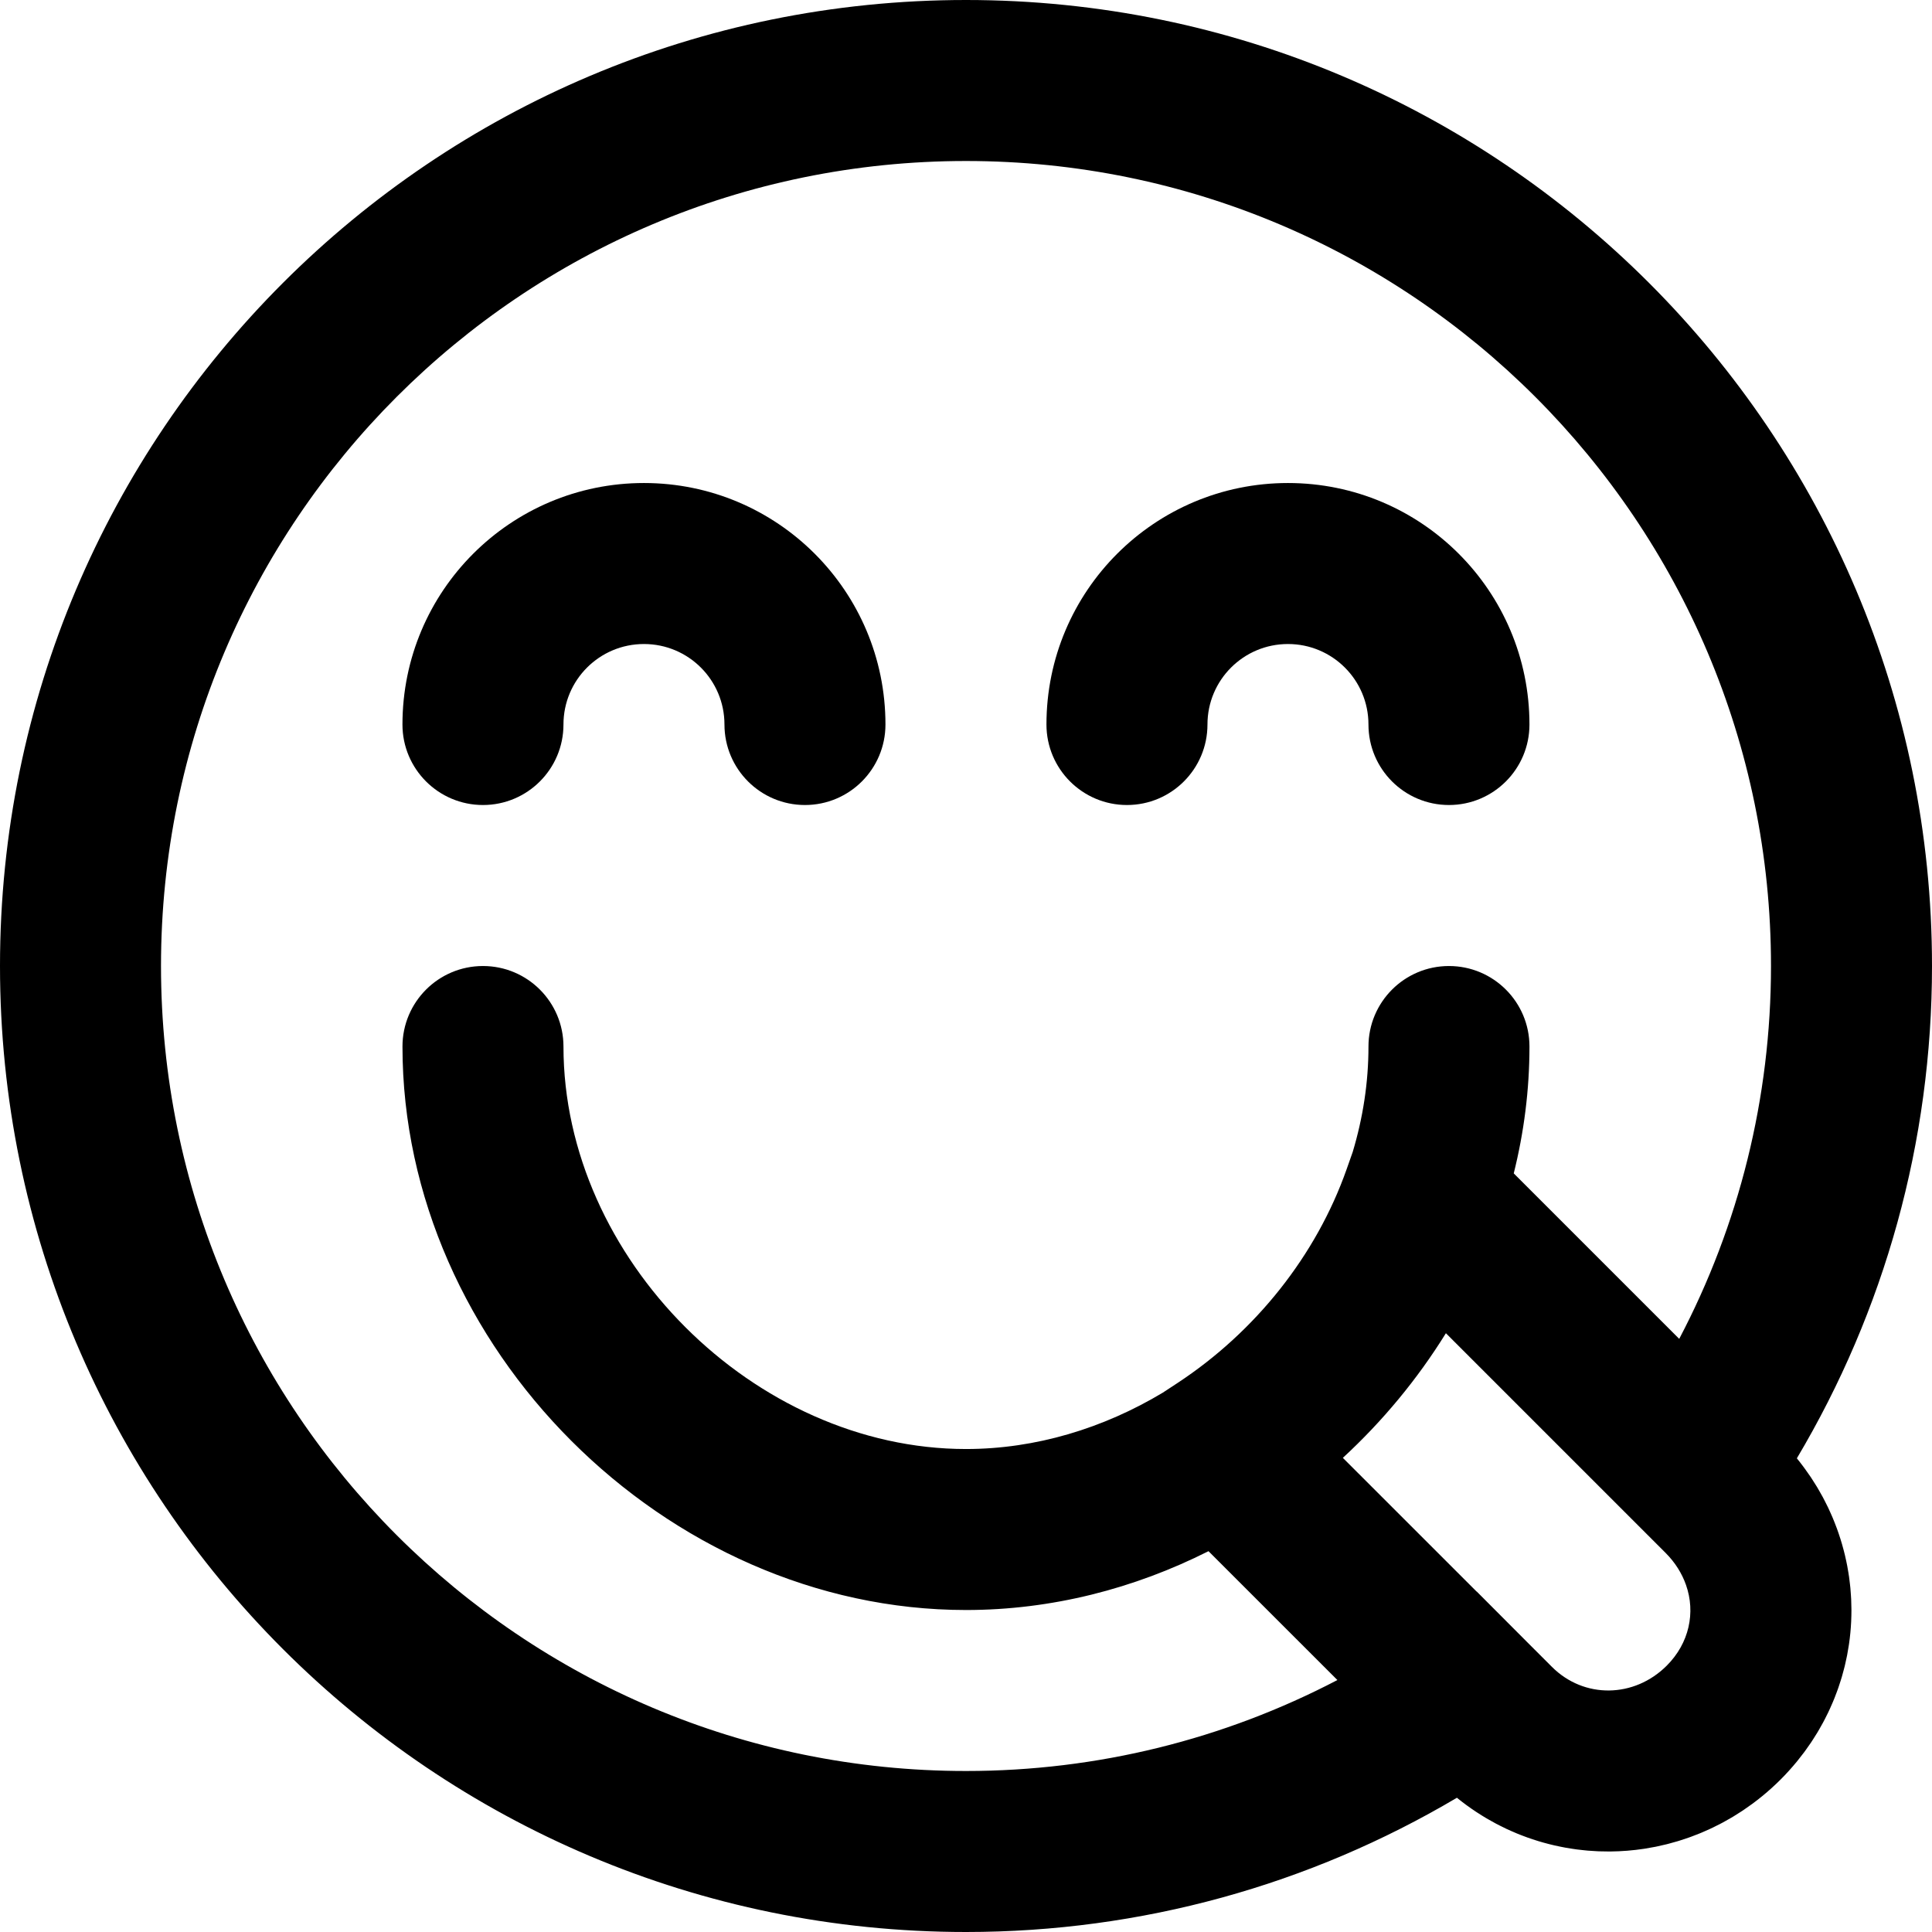<?xml version="1.0" encoding="iso-8859-1"?>
<!-- Uploaded to: SVG Repo, www.svgrepo.com, Generator: SVG Repo Mixer Tools -->
<svg fill="#000000" height="800px" width="800px" version="1.1" id="Layer_1" xmlns="http://www.w3.org/2000/svg" xmlns:xlink="http://www.w3.org/1999/xlink" 
	 viewBox="0 0 512 512" xml:space="preserve">
<g>
	<g>
		<g>
			<path d="M478.138,464.337c0.169-0.227,0.328-0.458,0.493-0.686c0.441-0.61,0.877-1.223,1.294-1.844
				c0.183-0.272,0.357-0.549,0.535-0.823c0.381-0.586,0.755-1.174,1.115-1.77c0.183-0.304,0.359-0.61,0.537-0.916
				c0.334-0.576,0.663-1.154,0.977-1.737c0.176-0.325,0.345-0.652,0.515-0.979c0.297-0.574,0.586-1.15,0.864-1.73
				c0.162-0.339,0.321-0.678,0.477-1.019c0.265-0.578,0.519-1.159,0.766-1.743c0.147-0.348,0.291-0.695,0.431-1.045
				c0.235-0.586,0.458-1.176,0.675-1.768c0.128-0.35,0.257-0.7,0.379-1.052c0.208-0.602,0.403-1.208,0.592-1.814
				c0.108-0.346,0.219-0.69,0.321-1.037c0.183-0.625,0.351-1.254,0.514-1.883c0.086-0.332,0.178-0.663,0.259-0.996
				c0.161-0.664,0.303-1.33,0.442-1.998c0.063-0.302,0.133-0.603,0.191-0.905c0.143-0.74,0.264-1.483,0.38-2.227
				c0.036-0.232,0.081-0.463,0.114-0.695c0.14-0.971,0.259-1.945,0.353-2.921c0.001-0.006,0.001-0.011,0.002-0.017
				c0.097-1.007,0.169-2.016,0.217-3.026c0.003-0.053,0.002-0.105,0.004-0.158c0.042-0.93,0.064-1.86,0.065-2.791
				c0-0.27-0.012-0.541-0.015-0.811c-0.009-0.713-0.021-1.427-0.054-2.14c-0.016-0.342-0.045-0.684-0.066-1.027
				c-0.04-0.641-0.082-1.281-0.142-1.921c-0.036-0.379-0.083-0.756-0.125-1.134c-0.068-0.602-0.137-1.203-0.222-1.803
				c-0.057-0.399-0.123-0.798-0.188-1.196c-0.093-0.578-0.19-1.155-0.299-1.732c-0.078-0.41-0.164-0.819-0.25-1.228
				c-0.118-0.561-0.241-1.121-0.375-1.679c-0.1-0.418-0.206-0.835-0.315-1.251c-0.143-0.546-0.292-1.091-0.45-1.634
				c-0.122-0.422-0.249-0.842-0.38-1.262c-0.167-0.534-0.343-1.066-0.525-1.597c-0.144-0.422-0.29-0.842-0.444-1.262
				c-0.192-0.525-0.396-1.047-0.602-1.569c-0.166-0.419-0.331-0.837-0.507-1.254c-0.218-0.517-0.449-1.03-0.681-1.543
				c-0.187-0.413-0.371-0.826-0.567-1.236c-0.246-0.513-0.507-1.021-0.767-1.529c-0.206-0.401-0.406-0.804-0.62-1.203
				c-0.279-0.517-0.575-1.027-0.869-1.538c-0.219-0.381-0.43-0.764-0.657-1.142c-0.327-0.543-0.675-1.078-1.02-1.614
				c-0.216-0.336-0.422-0.677-0.645-1.01c-0.48-0.717-0.984-1.424-1.496-2.126c-0.173-0.237-0.345-0.475-0.521-0.71
				c-0.539-0.719-1.087-1.432-1.66-2.135C499.456,347.33,512,302.589,512,256C512,114.618,397.382,0,256,0
				C114.604,0,0,114.611,0,256s114.604,256,256,256c46.43,0,91.046-12.458,130.095-35.576c1.663,1.352,3.377,2.601,5.129,3.758
				c0.099,0.066,0.201,0.125,0.3,0.19c0.764,0.499,1.534,0.983,2.313,1.445c0.264,0.157,0.533,0.302,0.799,0.454
				c0.621,0.356,1.244,0.71,1.873,1.043c0.342,0.182,0.689,0.351,1.034,0.525c0.562,0.285,1.124,0.567,1.692,0.834
				c0.388,0.182,0.779,0.353,1.169,0.527c0.534,0.237,1.068,0.472,1.607,0.694c0.416,0.172,0.835,0.334,1.254,0.496
				c0.522,0.202,1.044,0.4,1.569,0.587c0.432,0.154,0.866,0.302,1.301,0.446c0.521,0.173,1.043,0.341,1.567,0.5
				c0.44,0.134,0.881,0.263,1.323,0.386c0.527,0.148,1.055,0.287,1.584,0.42c0.442,0.111,0.884,0.221,1.328,0.322
				c0.539,0.124,1.079,0.237,1.621,0.346c0.435,0.088,0.87,0.176,1.307,0.255c0.561,0.101,1.123,0.189,1.686,0.275
				c0.419,0.064,0.838,0.131,1.258,0.186c0.597,0.079,1.194,0.142,1.793,0.203c0.387,0.04,0.773,0.085,1.16,0.118
				c0.66,0.056,1.322,0.093,1.983,0.128c0.327,0.017,0.653,0.043,0.98,0.055c0.791,0.03,1.582,0.038,2.374,0.039
				c0.198,0,0.396,0.008,0.594,0.007c3.036-0.026,6.07-0.27,9.078-0.728c0.107-0.016,0.213-0.038,0.32-0.055
				c0.886-0.139,1.769-0.294,2.649-0.471c0.179-0.036,0.356-0.079,0.535-0.116c0.808-0.169,1.614-0.35,2.417-0.551
				c0.21-0.053,0.419-0.112,0.629-0.167c0.769-0.201,1.536-0.412,2.298-0.641c0.226-0.068,0.45-0.141,0.675-0.212
				c0.745-0.233,1.486-0.477,2.224-0.738c0.231-0.082,0.461-0.167,0.691-0.252c0.729-0.267,1.455-0.546,2.177-0.841
				c0.229-0.093,0.457-0.189,0.685-0.285c0.72-0.304,1.436-0.621,2.147-0.951c0.221-0.103,0.442-0.206,0.662-0.312
				c0.716-0.343,1.426-0.701,2.132-1.072c0.208-0.109,0.416-0.217,0.623-0.329c0.718-0.387,1.428-0.791,2.134-1.207
				c0.187-0.11,0.375-0.218,0.562-0.33c0.727-0.439,1.446-0.896,2.16-1.365c0.158-0.104,0.318-0.204,0.475-0.31
				c0.752-0.504,1.494-1.028,2.229-1.567c0.112-0.082,0.227-0.16,0.339-0.243c0.812-0.603,1.613-1.227,2.402-1.872
				c0.031-0.025,0.062-0.048,0.093-0.073c1.669-1.369,3.289-2.825,4.846-4.382c1.544-1.544,2.988-3.148,4.343-4.799
				c0.121-0.147,0.233-0.298,0.352-0.445C477.106,465.688,477.632,465.018,478.138,464.337z M403.885,434.345l-12.55-12.587
				l-0.025,0.017l-35.44-35.429c10.536-9.716,19.766-20.849,27.308-33.03l58.228,58.228c2.549,2.55,4.329,5.441,5.395,8.46
				c2.591,7.34,0.855,15.461-5.091,21.408c-8.609,8.609-21.922,8.846-30.45,0.308l-6.695-6.693L403.885,434.345z M42.667,256
				c0-117.826,95.502-213.333,213.333-213.333c117.818,0,213.333,95.515,213.333,213.333c0,34.971-8.471,68.637-24.321,98.811
				l-43.853-43.853c2.712-10.881,4.165-22.146,4.165-33.62c0-11.782-9.551-21.333-21.333-21.333
				c-11.782,0-21.333,9.551-21.333,21.333c0,9.548-1.468,18.935-4.175,27.94l-1.617,4.591
				c-8.021,22.773-24.109,43.042-44.858,56.669l-3.865,2.538c-15.699,9.409-33.622,14.929-52.151,14.929
				c-56.101,0-106.667-50.566-106.667-106.667c0-11.782-9.551-21.333-21.333-21.333c-11.782,0-21.333,9.551-21.333,21.333
				c0,79.665,69.669,149.333,149.333,149.333c22.696,0,44.577-5.662,64.271-15.591l34.16,34.15
				c-30.073,15.709-63.609,24.103-98.423,24.103C138.168,469.333,42.667,373.826,42.667,256z"/>
			<path d="M127.991,213.338c11.782,0,21.333-9.551,21.333-21.333c0-11.791,9.542-21.333,21.333-21.333s21.333,9.542,21.333,21.333
				c0,11.782,9.551,21.333,21.333,21.333c11.782,0,21.333-9.551,21.333-21.333c0-35.355-28.645-64-64-64s-64,28.645-64,64
				C106.658,203.786,116.209,213.338,127.991,213.338z"/>
			<path d="M298.658,213.338c11.782,0,21.333-9.551,21.333-21.333c0-11.791,9.542-21.333,21.333-21.333
				c11.791,0,21.333,9.542,21.333,21.333c0,11.782,9.551,21.333,21.333,21.333c11.782,0,21.333-9.551,21.333-21.333
				c0-35.355-28.645-64-64-64c-35.355,0-64,28.645-64,64C277.325,203.786,286.876,213.338,298.658,213.338z"/>
		</g>
	</g>
</g>
</svg>